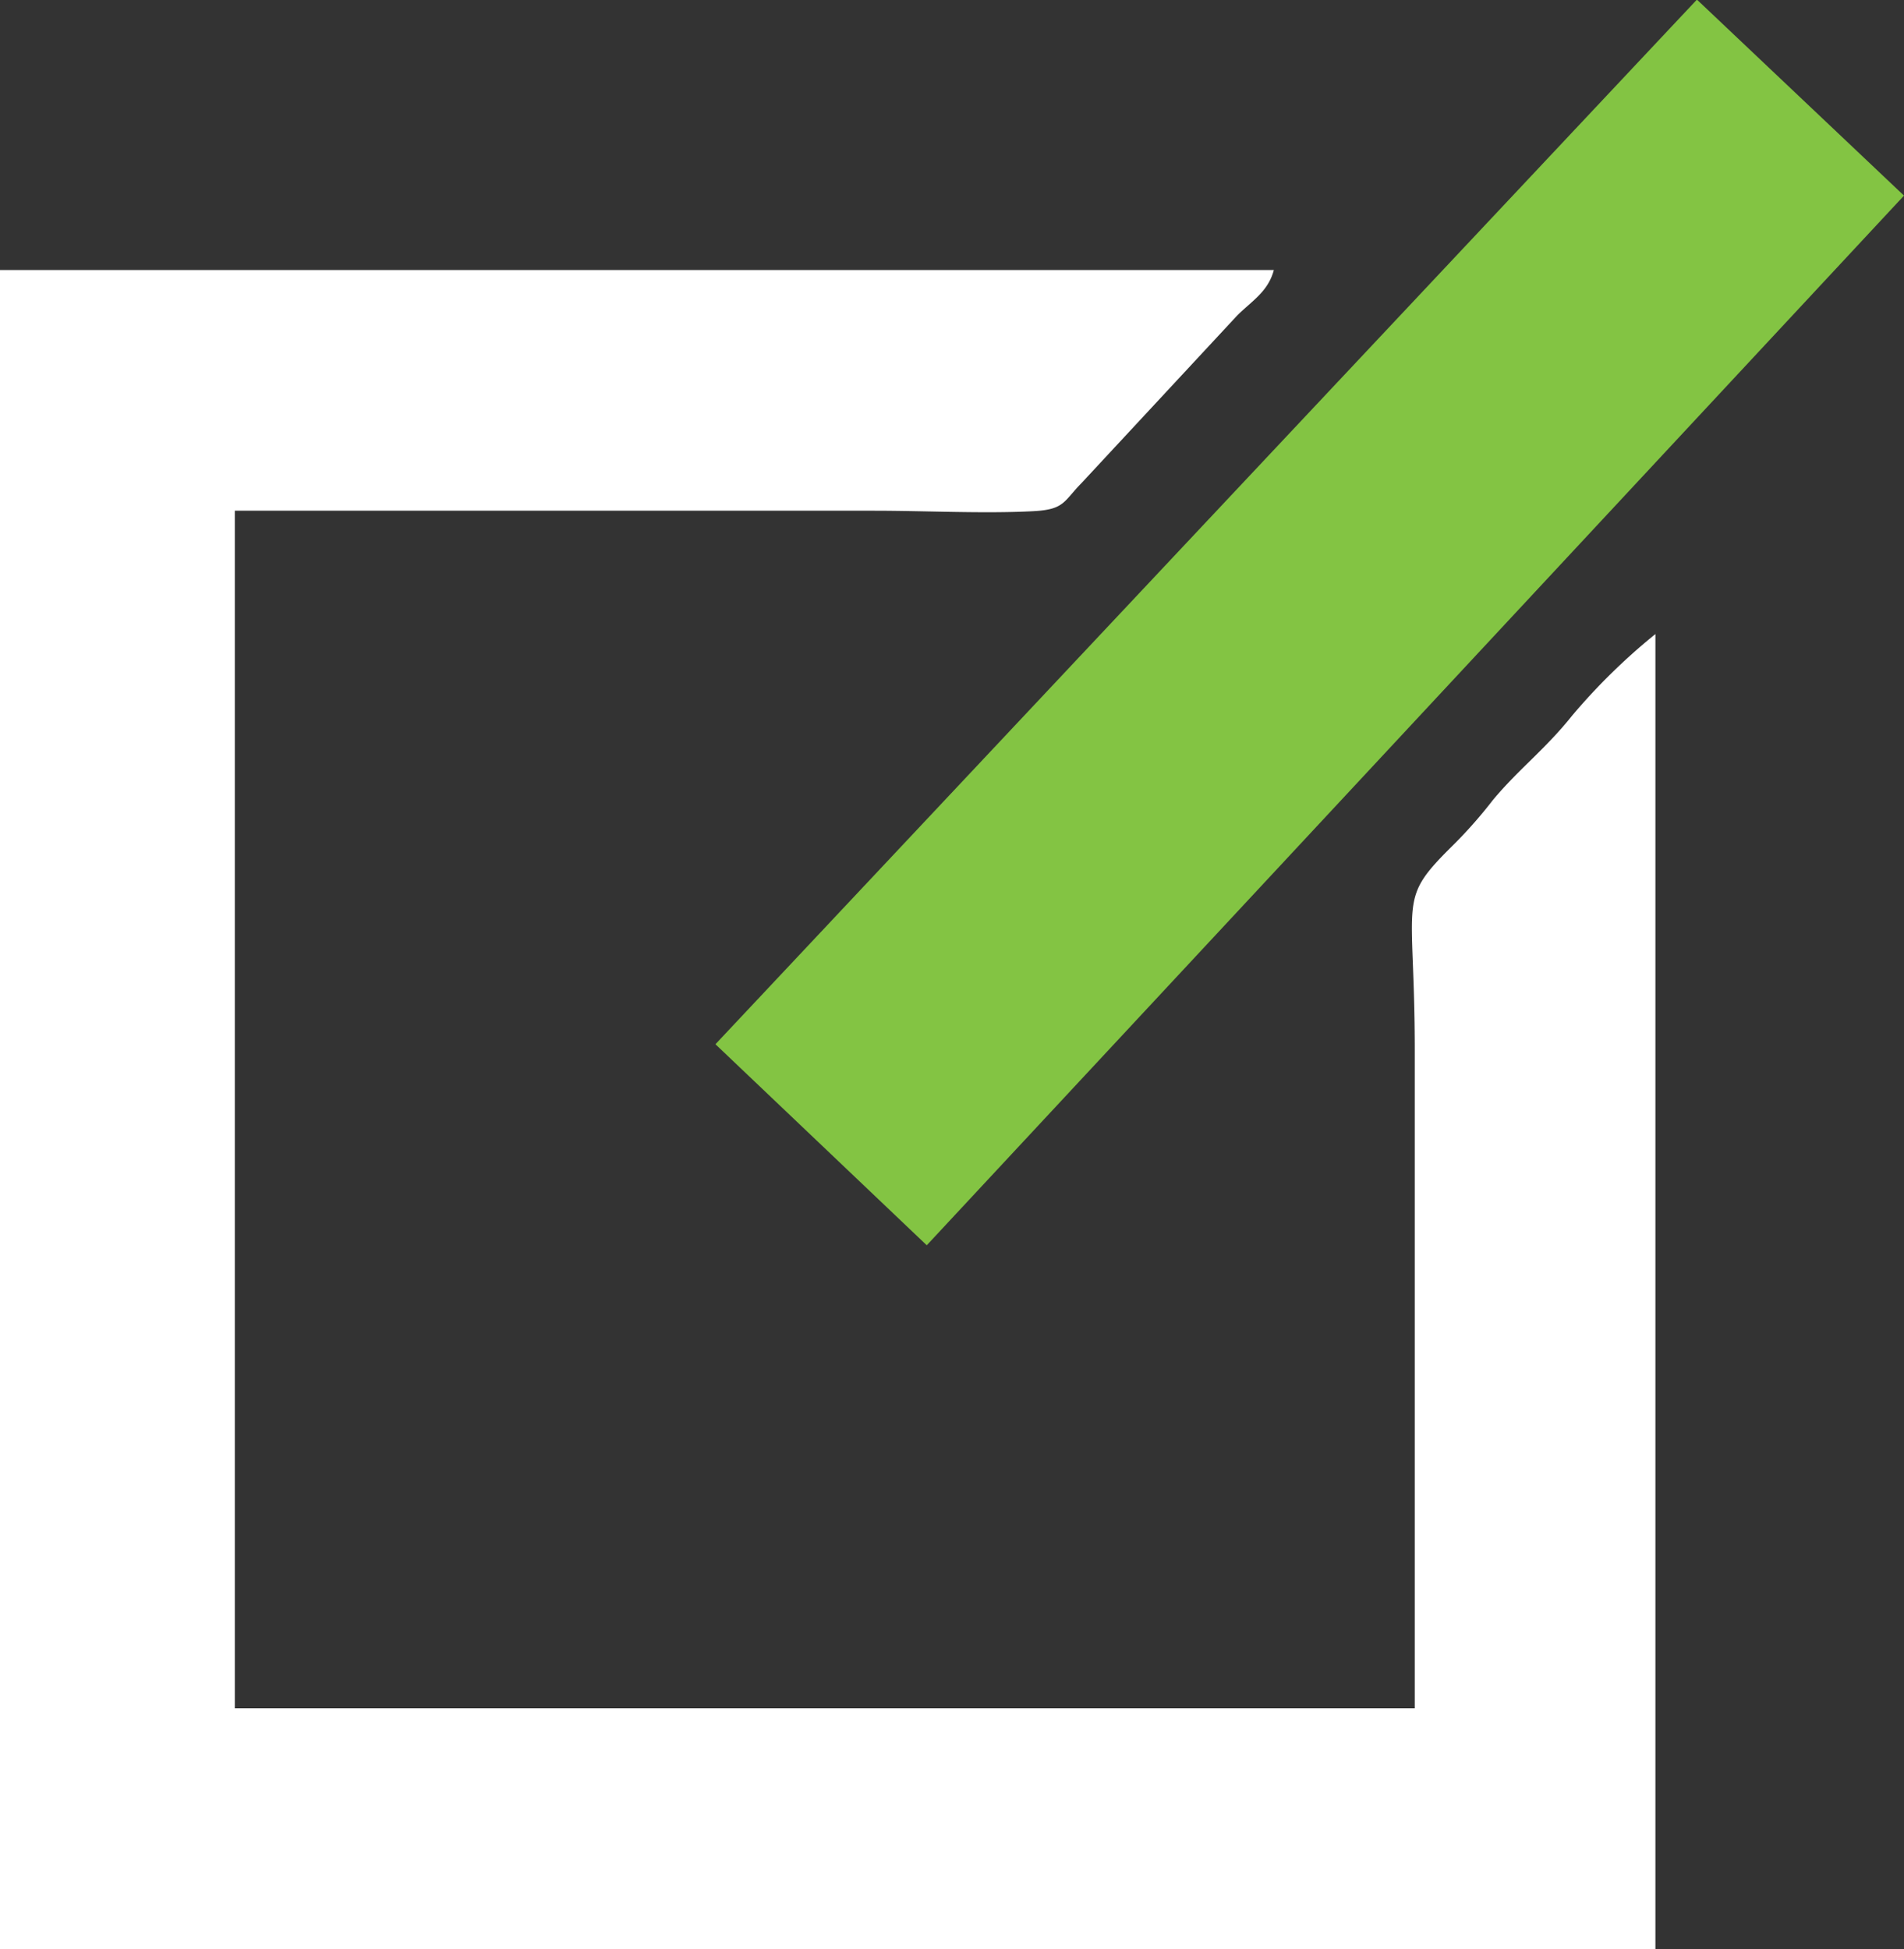 <svg xmlns="http://www.w3.org/2000/svg" width="198.66" height="203.346" viewBox="0 0 198.66 203.346">
  <rect x="0" y="0" width="198.66" height="203.346" fill="#333333" stroke="none"/>
  <g id="Group_166" data-name="Group 166" transform="translate(-1636.34 -6280.654)">
    <path id="IMG_0977" d="M39.532,108.951l22.049,20.975L163.545,20.411,141.983,0H141.9Z" transform="translate(1671.455 6280.653)" fill="#83c443" fill-rule="evenodd"/>
    <path id="Path_516" data-name="Path 516" d="M0,190.093H172.723V52.9a64.141,64.141,0,0,0-8.667,8.484c-2.844,3.565-5.553,5.555-8.3,8.846a47.841,47.841,0,0,1-4.009,4.566c-6.093,6-4.133,5.227-4.133,21.59v68.6H24.5V40.033H91.26c5.236,0,11.486.321,16.585.047,3.229-.176,3.106-1,5.015-2.949l16.224-17.463c1.552-1.543,3.219-2.476,3.827-4.747H0Z" transform="translate(1636.34 6293.907)" fill="#fff" fill-rule="evenodd"/>
  </g>
</svg>
